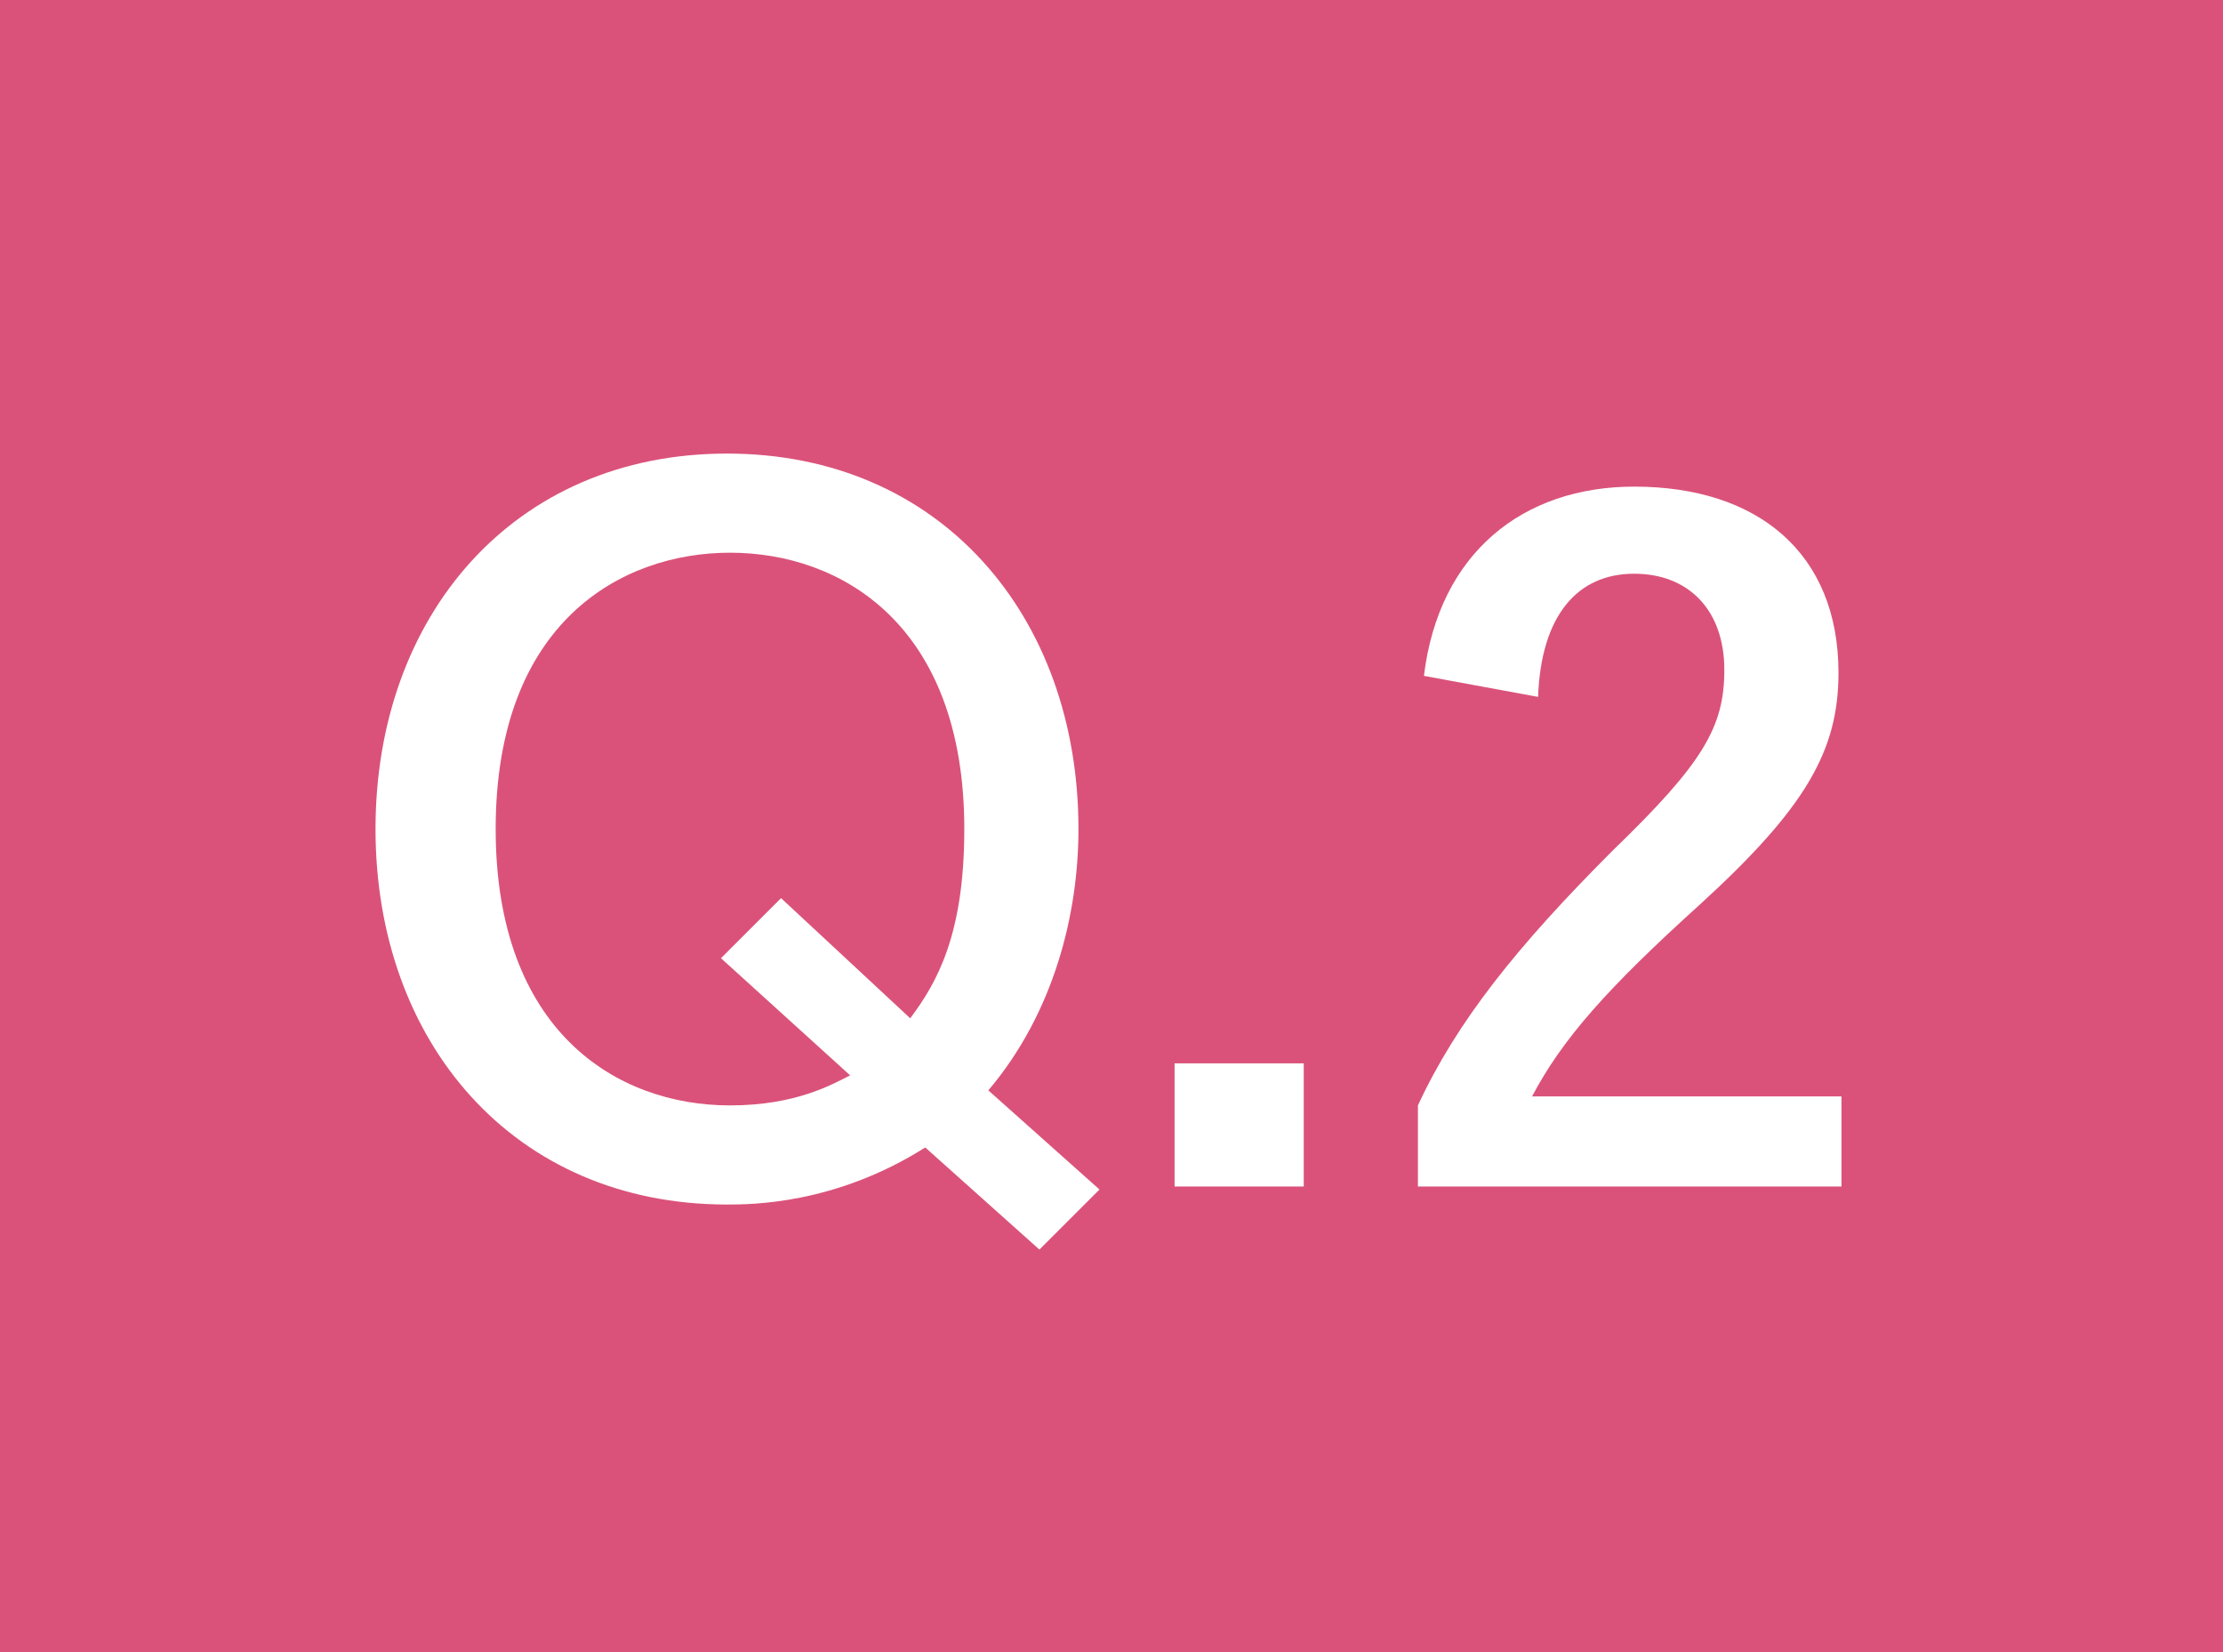 <?xml version="1.0" encoding="utf-8"?>
<!-- Generator: Adobe Illustrator 28.1.0, SVG Export Plug-In . SVG Version: 6.00 Build 0)  -->
<svg version="1.1" id="レイヤー_1" xmlns="http://www.w3.org/2000/svg" xmlns:xlink="http://www.w3.org/1999/xlink" x="0px"
	 y="0px" width="74px" height="55px" viewBox="0 0 74 55" style="enable-background:new 0 0 74 55;" xml:space="preserve">
<style type="text/css">
	.st0{fill:#DA527A;}
	.st1{fill:#FFFFFF;}
</style>
<g>
	<rect class="st0" width="74" height="55"/>
	<g>
		<path class="st1" d="M36.6,39.6l-2,2l-3.8-3.4c-3,1.9-5.8,1.9-6.6,1.9c-7.1,0-11.7-5.4-11.7-12.5c0-7.1,4.6-12.5,11.7-12.5
			c7.1,0,11.7,5.4,11.7,12.5c0,2.8-0.8,6.1-3,8.7L36.6,39.6z M30.3,33.9c0.9-1.2,1.8-2.8,1.8-6.3c0-6.8-4.1-9.2-7.8-9.2
			c-3.6,0-7.8,2.3-7.8,9.2c0,6.7,4,9.2,7.8,9.2c2.2,0,3.4-0.7,4-1L24,31.9l2-2L30.3,33.9z"/>
		<path class="st1" d="M43.4,39.5h-4.3v-4.1h4.3V39.5z"/>
		<path class="st1" d="M47.4,22.5c0.5-4.1,3.3-6.3,7-6.3c4.1,0,6.8,2.2,6.8,6.2c0,2.6-1.1,4.5-4.6,7.7c-3.1,2.8-4.6,4.5-5.6,6.4
			h10.3v3H47.2v-2.7c1.3-2.8,3.3-5.3,6.5-8.5c3-2.9,3.7-4.1,3.7-6c0-2-1.2-3.2-3-3.2c-1.9,0-3.1,1.4-3.2,4.1L47.4,22.5z"/>
	</g>
</g>
</svg>
